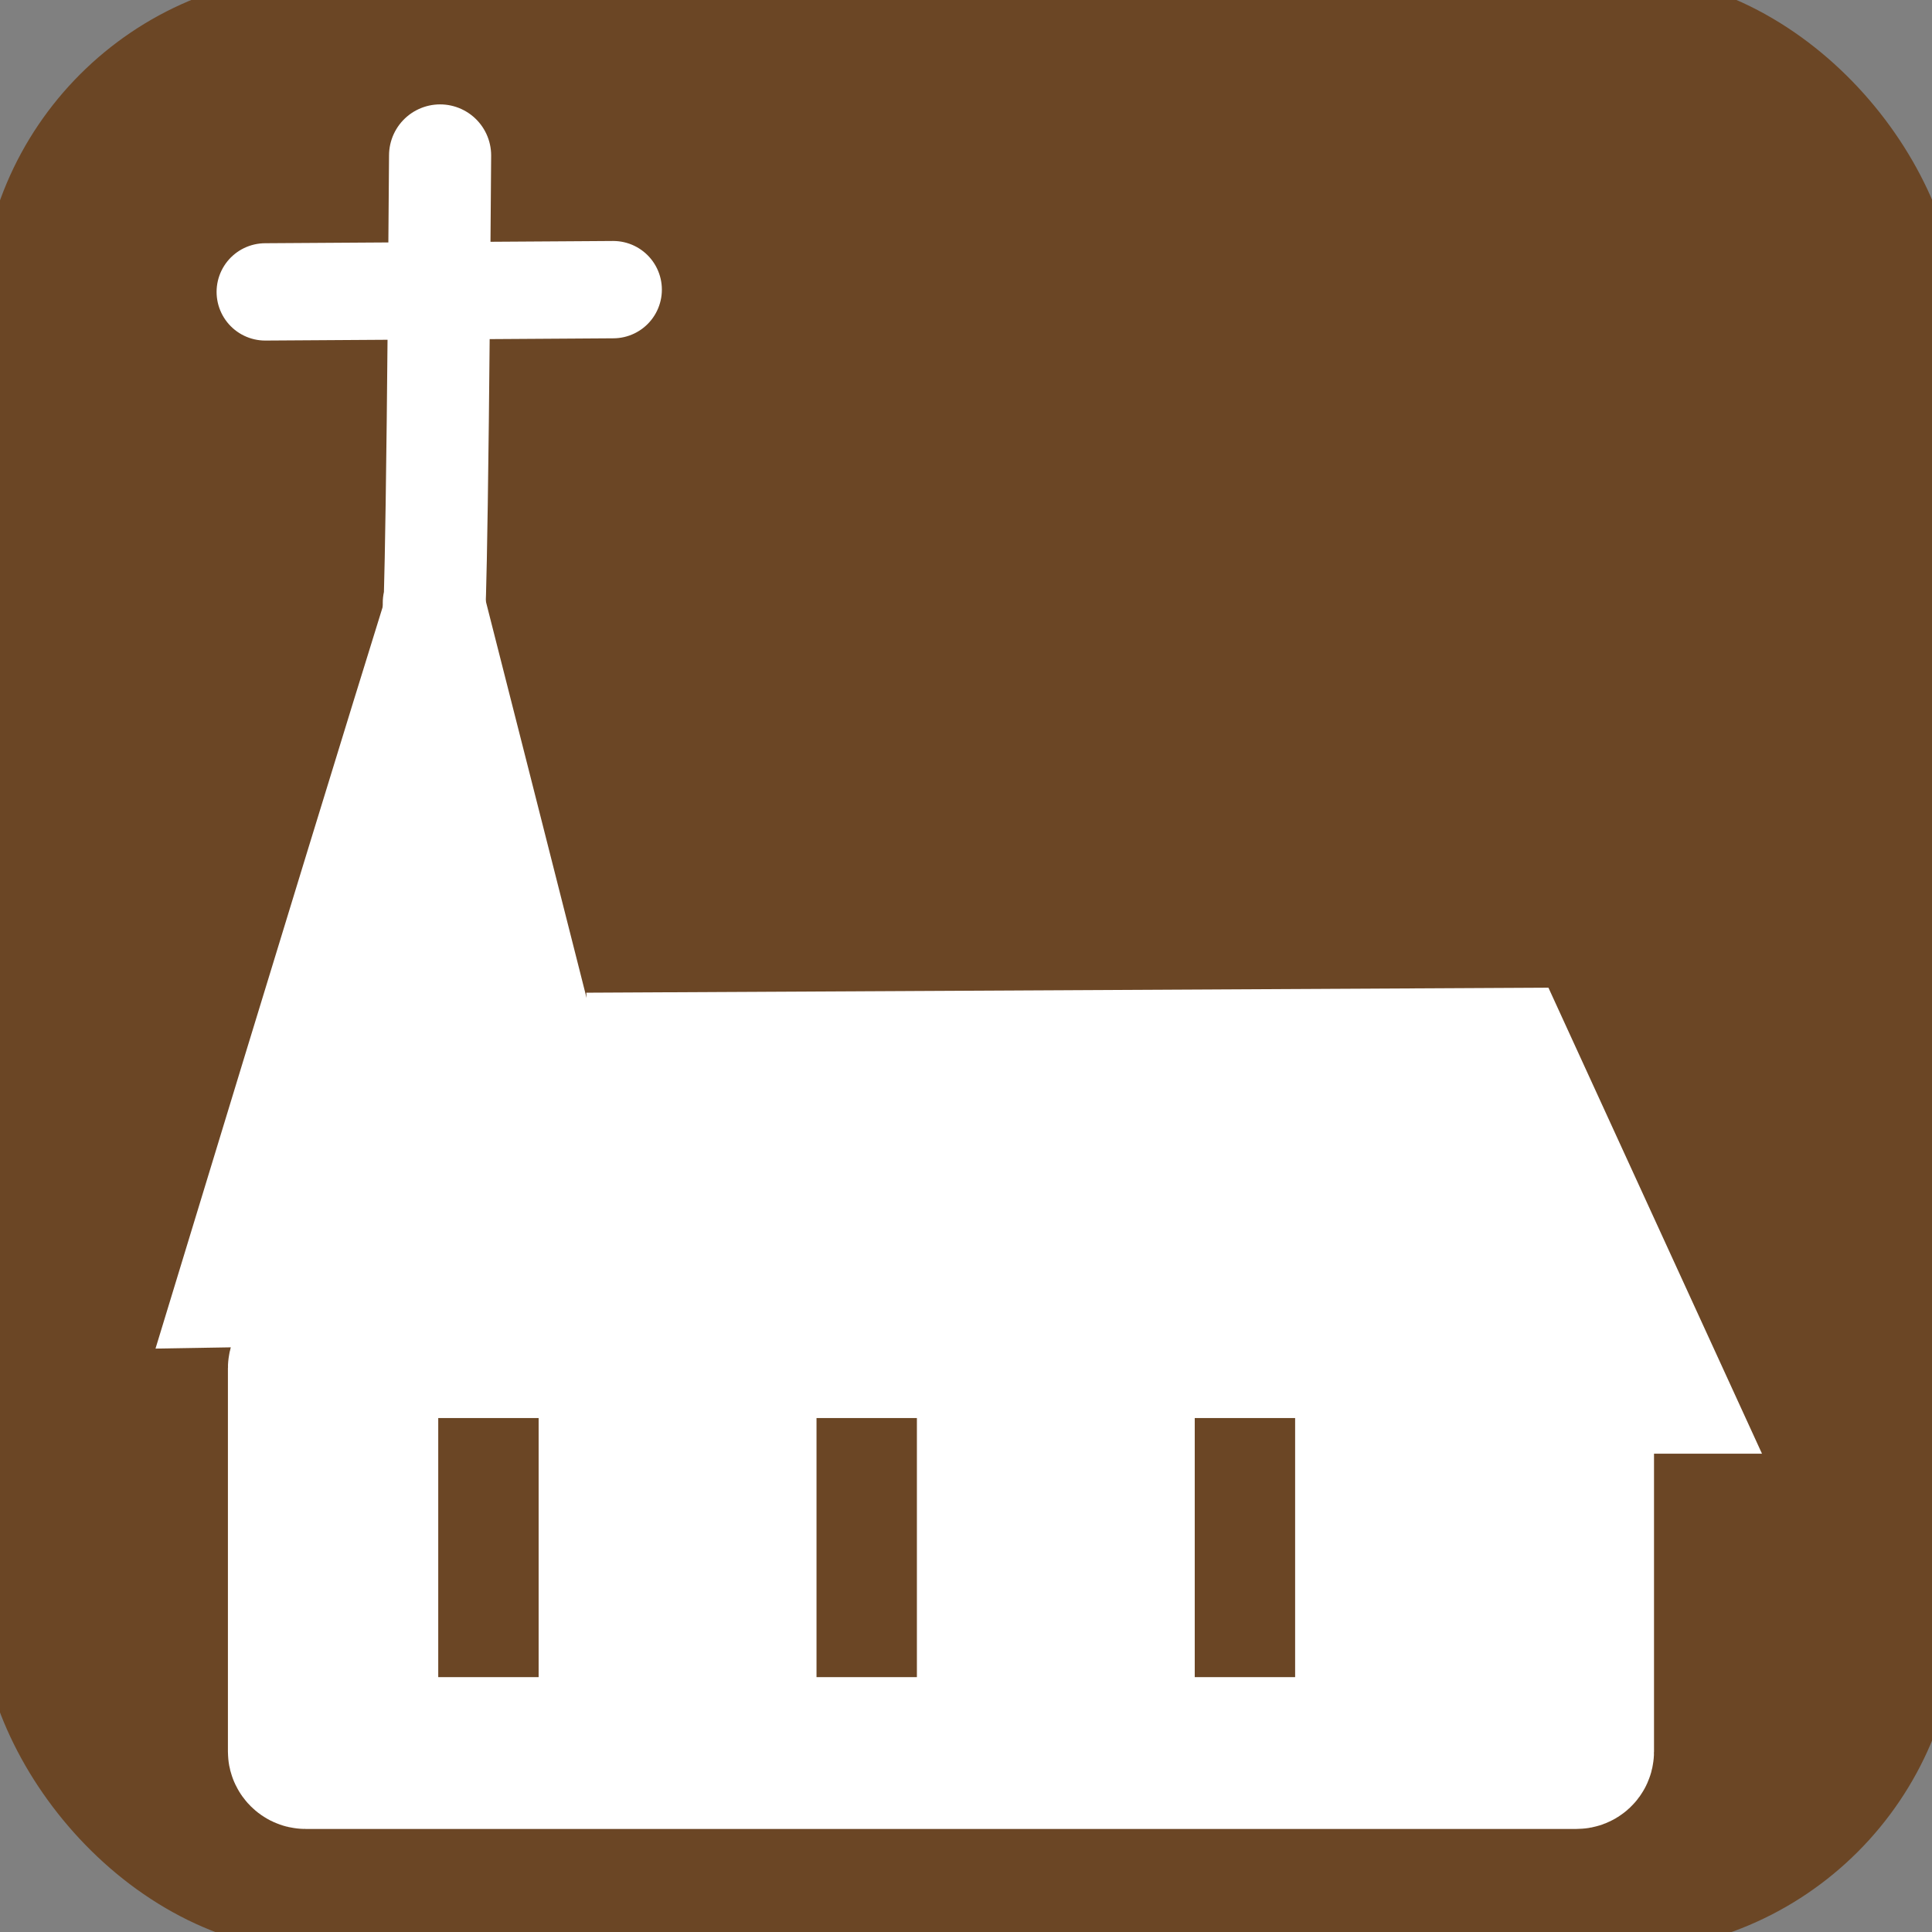 <?xml version="1.0" encoding="UTF-8" standalone="no"?>
<!-- Created with Inkscape (http://www.inkscape.org/) -->

<svg
   xmlns:dc="http://purl.org/dc/elements/1.1/"
   xmlns:cc="http://creativecommons.org/ns#"
   xmlns:rdf="http://www.w3.org/1999/02/22-rdf-syntax-ns#"
   xmlns:svg="http://www.w3.org/2000/svg"
   xmlns="http://www.w3.org/2000/svg"
   xmlns:xlink="http://www.w3.org/1999/xlink"
   xmlns:sodipodi="http://sodipodi.sourceforge.net/DTD/sodipodi-0.dtd"
   xmlns:inkscape="http://www.inkscape.org/namespaces/inkscape"
   width="48px"
   height="48px"
   id="svg2160"
   sodipodi:version="0.32"
   inkscape:version="0.48.4 r9939"
   sodipodi:docname="O-ETH-CHURCH.svg"
   inkscape:output_extension="org.inkscape.output.svg.inkscape"
   inkscape:export-filename="/home/girts/wrk/app/ortis/ortis/web/images/ico/O-ETH-CHURCH.png"
   inkscape:export-xdpi="64.098839"
   inkscape:export-ydpi="64.098839"
   sodipodi:modified="TRUE"
   version="1.1">
  <rect width="100%" height="100%" fill="#808080" stroke="none"/>
  <defs
     id="defs2162">
    <linearGradient
       id="linearGradient7998">
      <stop
         style="stop-color:#fffdff;stop-opacity:1;"
         offset="0"
         id="stop8000" />
      <stop
         style="stop-color:#ffffff;stop-opacity:0"
         offset="1"
         id="stop8002" />
    </linearGradient>
    <linearGradient
       x1="59.917"
       y1="30.272"
       x2="262.248"
       y2="88"
       id="linearGradient12871"
       xlink:href="#linearGradient7998"
       gradientUnits="userSpaceOnUse" />
    <inkscape:perspective
       sodipodi:type="inkscape:persp3d"
       inkscape:vp_x="0 : 24 : 1"
       inkscape:vp_y="6.1230318e-14 : 1000 : 0"
       inkscape:vp_z="48 : 24 : 1"
       inkscape:persp3d-origin="24 : 16 : 1"
       id="perspective19" />
    <linearGradient
       inkscape:collect="always"
       xlink:href="#linearGradient7998"
       id="linearGradient4066"
       gradientUnits="userSpaceOnUse"
       gradientTransform="matrix(0.216,0,0,0.186,3.903,3.303)"
       x1="59.917"
       y1="30.272"
       x2="262.248"
       y2="88" />
  </defs>
  <sodipodi:namedview
     id="base"
     pagecolor="#ffffff"
     bordercolor="#666666"
     borderopacity="1.0"
     inkscape:pageopacity="0.0"
     inkscape:pageshadow="2"
     inkscape:zoom="11.412914"
     inkscape:cx="28.39712"
     inkscape:cy="19.807045"
     inkscape:current-layer="layer1"
     showgrid="true"
     inkscape:grid-bbox="true"
     inkscape:document-units="px"
     inkscape:window-width="1259"
     inkscape:window-height="1098"
     inkscape:window-x="861"
     inkscape:window-y="275"
     showguides="true"
     inkscape:guide-bbox="true"
     inkscape:window-maximized="0" />
  <g
     id="layer1"
     inkscape:label="Layer 1"
     inkscape:groupmode="layer">
    <rect
       style="fill:#6b4625;fill-opacity:1;stroke:#6b4625;stroke-opacity:1"
       id="rect2168"
       width="48.143"
       height="48.143"
       x="0"
       y="-0.143"
       inkscape:export-xdpi="64.098839"
       inkscape:export-ydpi="64.098839"
       inkscape:export-filename="/home/girts/wrk/app/ortis/ortis/web/images/ico/O-ETH-CHURCH.png"
       rx="8"
       ry="8" />
    <rect
       style="fill:#ffffff;fill-opacity:1;fill-rule:nonzero;stroke:#ffffff;stroke-width:3.639;stroke-linecap:square;stroke-linejoin:miter;stroke-miterlimit:4;stroke-opacity:1;stroke-dasharray:none"
       id="rect4090"
       width="31.792"
       height="9.729"
       x="7.482"
       y="33.891"
       rx="0.107"
       ry="0.1" />
    <path
       inkscape:connector-curvature="0"
       style="fill:#ffffff;fill-rule:evenodd;stroke:#ffffff;stroke-width:1.109px;stroke-linecap:square;stroke-linejoin:miter;stroke-opacity:1"
       d="m 4.616,32.938 c 6.129,-20.128 6.275,-20.387 6.275,-20.387 5.107,20.064 5.107,20.193 5.107,20.193 L 4.616,32.938 z"
       id="path4092"
       sodipodi:nodetypes="cccc" />
    <path
       style="fill:none;stroke:#ffffff;stroke-width:2.537;stroke-linecap:round;stroke-linejoin:miter;stroke-miterlimit:4;stroke-opacity:1;stroke-dasharray:none"
       d="M 10.934,3.862 C 10.856,15.245 10.778,15.379 10.778,15.379 l 0,-0.402"
       id="path4094"
       inkscape:connector-curvature="0" />
    <path
       style="fill:none;stroke:#ffffff;stroke-width:2.418;stroke-linecap:round;stroke-linejoin:miter;stroke-miterlimit:4;stroke-opacity:1;stroke-dasharray:none"
       d="M 6.59,7.252 C 15.369,7.196 15.247,7.196 15.247,7.196"
       id="path4096"
       inkscape:connector-curvature="0" />
    <path
       inkscape:connector-curvature="0"
       style="fill:#ffffff;fill-rule:evenodd;stroke:#ffffff;stroke-width:1.248px;stroke-linecap:butt;stroke-linejoin:miter;stroke-opacity:1"
       d="M 42.804,35.493 38.071,25.165 15.21,25.284 l 0.302,10.209 27.292,0 z"
       id="path4098" />
    <rect
       style="fill:#6b4625;fill-opacity:1;fill-rule:nonzero;stroke:#6b4625;stroke-width:1.696;stroke-linecap:square;stroke-linejoin:miter;stroke-miterlimit:4;stroke-opacity:1;stroke-dasharray:none"
       id="rect4152"
       width="0.798"
       height="4.741"
       x="11.736"
       y="36.079" />
    <rect
       style="fill:#6b4625;fill-opacity:1;fill-rule:nonzero;stroke:#6b4625;stroke-width:1.696;stroke-linecap:square;stroke-linejoin:miter;stroke-miterlimit:4;stroke-opacity:1;stroke-dasharray:none"
       id="rect4154"
       width="0.798"
       height="4.741"
       x="21.134"
       y="36.079" />
    <rect
       style="fill:#6b4625;fill-opacity:1;fill-rule:nonzero;stroke:#6b4625;stroke-width:1.696;stroke-linecap:square;stroke-linejoin:miter;stroke-miterlimit:4;stroke-opacity:1;stroke-dasharray:none"
       id="rect4158"
       width="0.798"
       height="4.741"
       x="30.531"
       y="36.079" />
  </g>
</svg>
